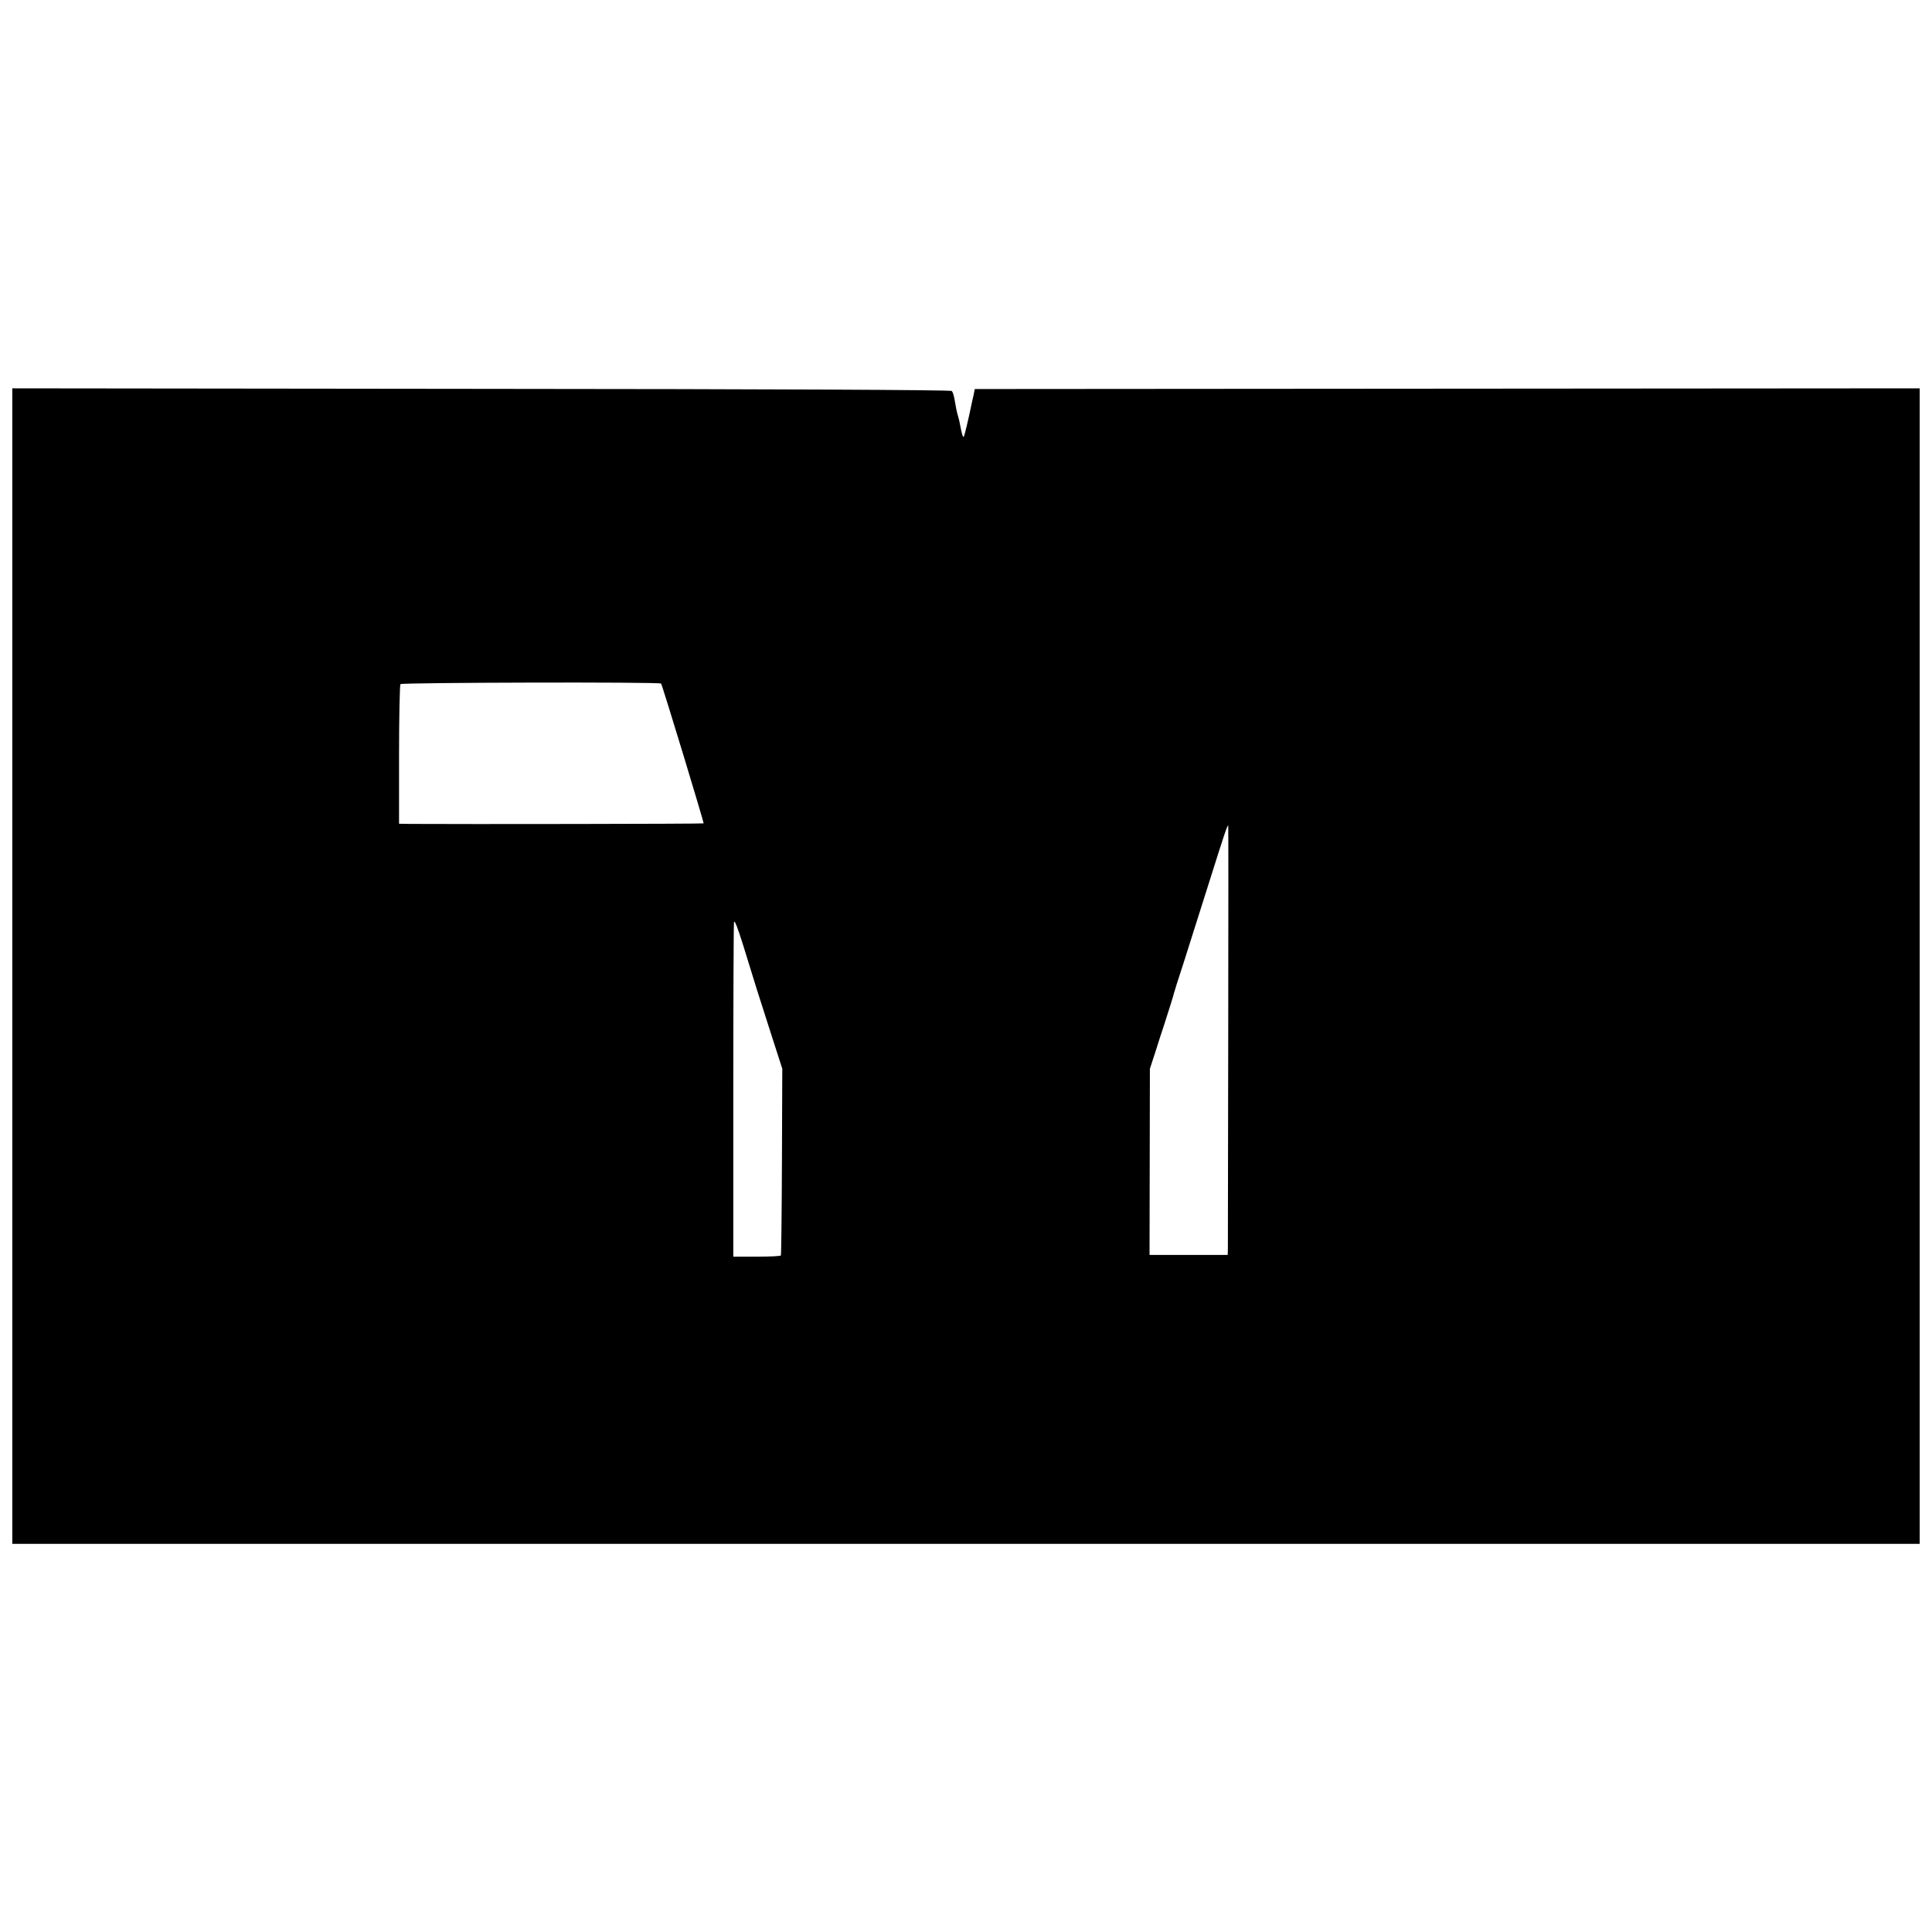 <?xml version="1.0" standalone="no"?>
<!DOCTYPE svg PUBLIC "-//W3C//DTD SVG 20010904//EN"
 "http://www.w3.org/TR/2001/REC-SVG-20010904/DTD/svg10.dtd">
<svg version="1.0" xmlns="http://www.w3.org/2000/svg"
 width="1100pt" height="1100pt" viewBox="0 0 1100 1100"
 preserveAspectRatio="xMidYMid meet">
<g transform="translate(0,1100) scale(0.1,-0.1)"
fill="#000000" stroke="none">
<path d="M70 5499 l0 -3289 5430 0 5430 0 0 3290 0 3289 -2690 -2 -2690 -2 -5
-25 c-3 -14 -7 -34 -10 -45 -21 -103 -44 -198 -48 -202 -5 -4 -11 16 -22 75
-2 13 -7 32 -10 42 -7 22 -13 52 -21 100 -3 19 -10 39 -15 44 -6 6 -1012 11
-2679 12 l-2670 3 0 -3290z m3694 1609 c7 -9 245 -792 242 -796 -3 -3 -1385
-5 -1673 -3 l-61 1 0 393 c0 215 4 397 8 402 8 9 1477 13 1484 3z m3229 -1996
c-1 -653 -2 -1203 -2 -1222 l-1 -35 -223 0 -222 0 1 530 1 530 31 95 c16 52
39 122 50 155 30 93 54 169 56 180 1 6 25 82 54 170 28 88 94 297 147 464 87
276 102 321 108 321 1 0 1 -534 0 -1188z m-2685 258 c17 -52 56 -176 88 -275
l58 -180 -2 -528 c-1 -291 -4 -532 -6 -535 -2 -4 -64 -7 -138 -7 l-133 0 0
940 c0 517 2 951 4 964 3 16 21 -31 52 -130 26 -85 61 -197 77 -249z"/>
</g>
</svg>
